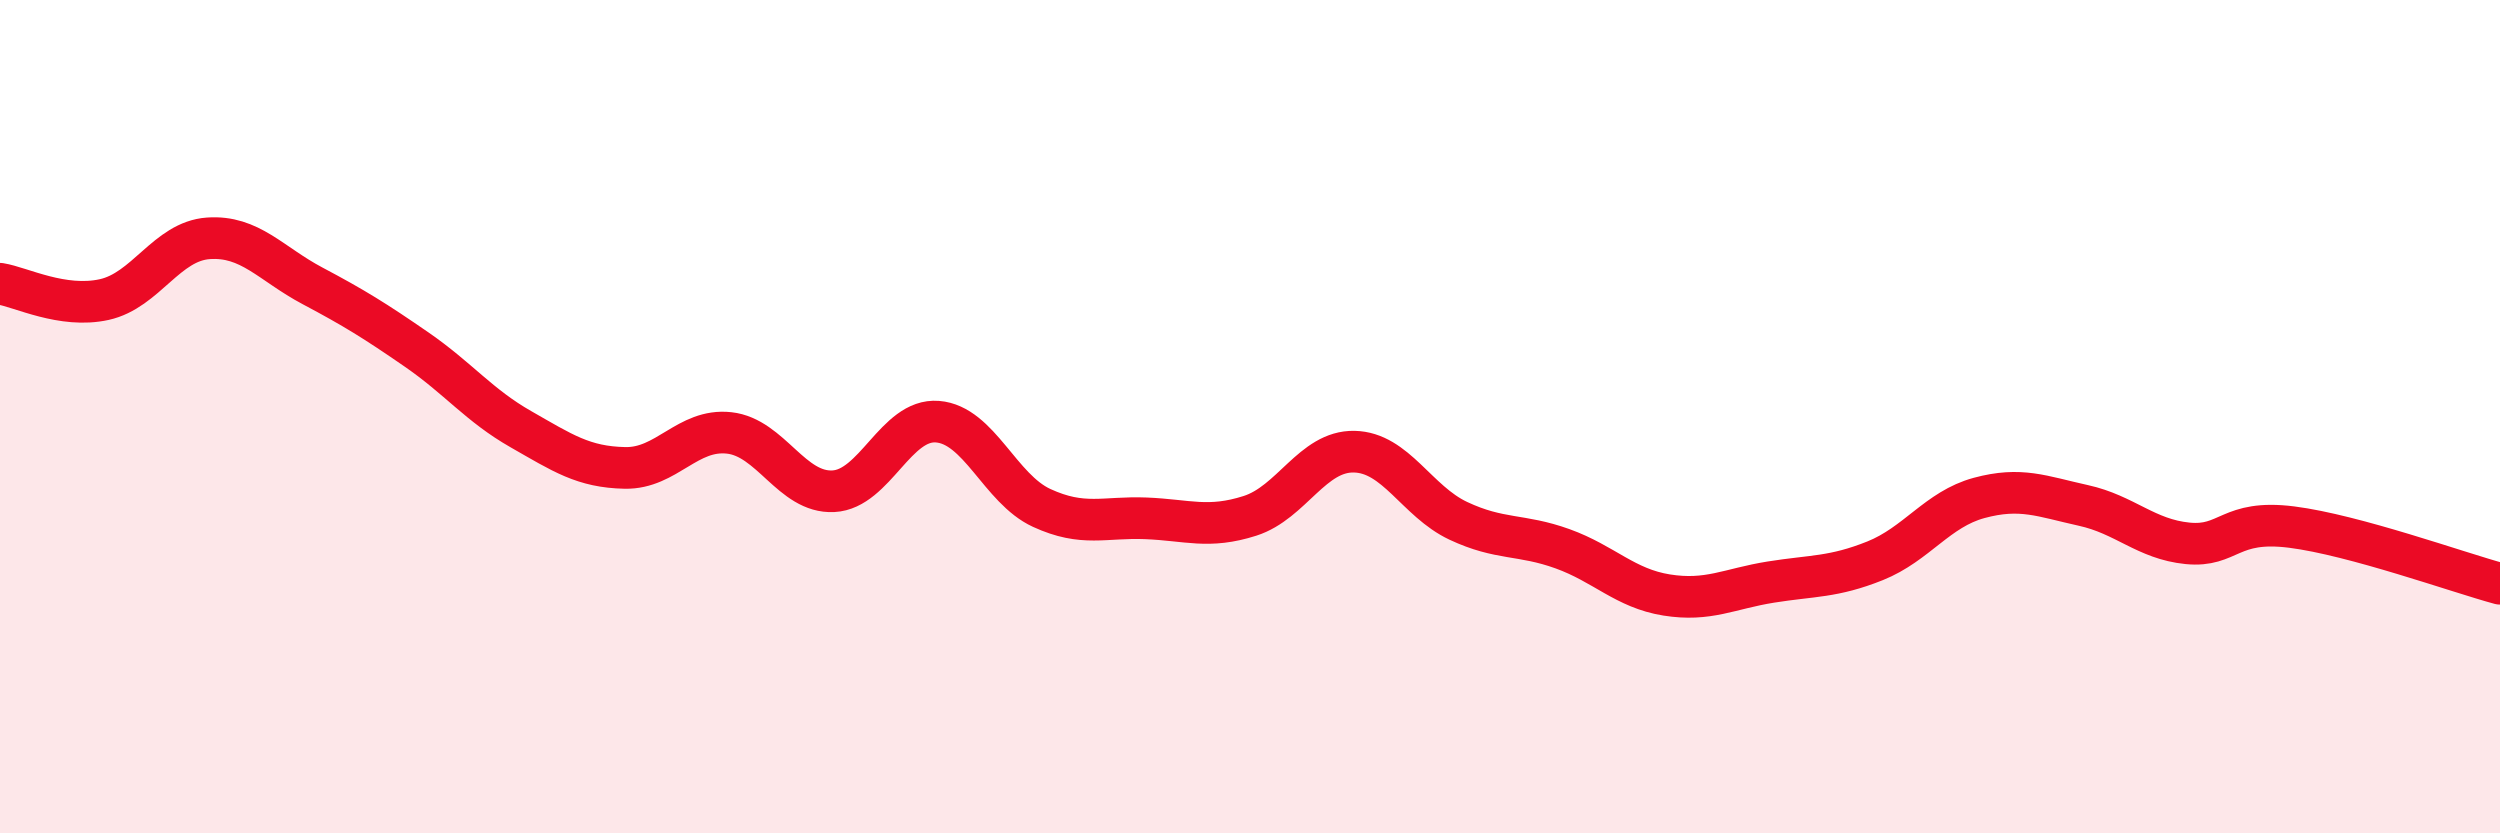 
    <svg width="60" height="20" viewBox="0 0 60 20" xmlns="http://www.w3.org/2000/svg">
      <path
        d="M 0,6.81 C 0.5,6.89 1.5,7.41 2.5,7.19 C 3.5,6.97 4,5.79 5,5.72 C 6,5.65 6.5,6.33 7.5,6.86 C 8.5,7.39 9,7.7 10,8.39 C 11,9.08 11.5,9.73 12.5,10.3 C 13.5,10.87 14,11.21 15,11.23 C 16,11.25 16.5,10.28 17.5,10.39 C 18.5,10.5 19,11.84 20,11.79 C 21,11.74 21.5,10.04 22.5,10.12 C 23.5,10.2 24,11.73 25,12.19 C 26,12.65 26.5,12.4 27.5,12.44 C 28.5,12.48 29,12.7 30,12.38 C 31,12.06 31.5,10.82 32.5,10.84 C 33.5,10.86 34,12.03 35,12.5 C 36,12.97 36.5,12.81 37.5,13.17 C 38.5,13.53 39,14.12 40,14.28 C 41,14.44 41.5,14.13 42.5,13.97 C 43.5,13.81 44,13.86 45,13.46 C 46,13.06 46.5,12.22 47.5,11.95 C 48.5,11.68 49,11.91 50,12.13 C 51,12.35 51.5,12.94 52.5,13.04 C 53.5,13.14 53.5,12.46 55,12.65 C 56.5,12.84 59,13.74 60,14.01L60 20L0 20Z"
        fill="#EB0A25"
        opacity="0.1"
        stroke-linecap="round"
        stroke-linejoin="round"
      />
      <path
        d="M 0,6.81 C 0.5,6.89 1.5,7.41 2.5,7.19 C 3.5,6.97 4,5.79 5,5.72 C 6,5.65 6.5,6.33 7.5,6.86 C 8.5,7.39 9,7.7 10,8.39 C 11,9.08 11.5,9.73 12.5,10.3 C 13.5,10.87 14,11.21 15,11.23 C 16,11.25 16.5,10.28 17.5,10.39 C 18.5,10.5 19,11.84 20,11.79 C 21,11.74 21.5,10.04 22.5,10.12 C 23.5,10.2 24,11.73 25,12.19 C 26,12.65 26.5,12.4 27.5,12.44 C 28.5,12.48 29,12.7 30,12.38 C 31,12.06 31.5,10.82 32.5,10.84 C 33.5,10.86 34,12.03 35,12.5 C 36,12.97 36.5,12.81 37.5,13.17 C 38.5,13.53 39,14.12 40,14.28 C 41,14.44 41.5,14.13 42.5,13.97 C 43.5,13.81 44,13.86 45,13.46 C 46,13.06 46.5,12.22 47.5,11.95 C 48.5,11.68 49,11.91 50,12.13 C 51,12.35 51.5,12.94 52.5,13.04 C 53.5,13.14 53.5,12.46 55,12.65 C 56.5,12.84 59,13.74 60,14.01"
        stroke="#EB0A25"
        stroke-width="1"
        fill="none"
        stroke-linecap="round"
        stroke-linejoin="round"
      />
    </svg>
  